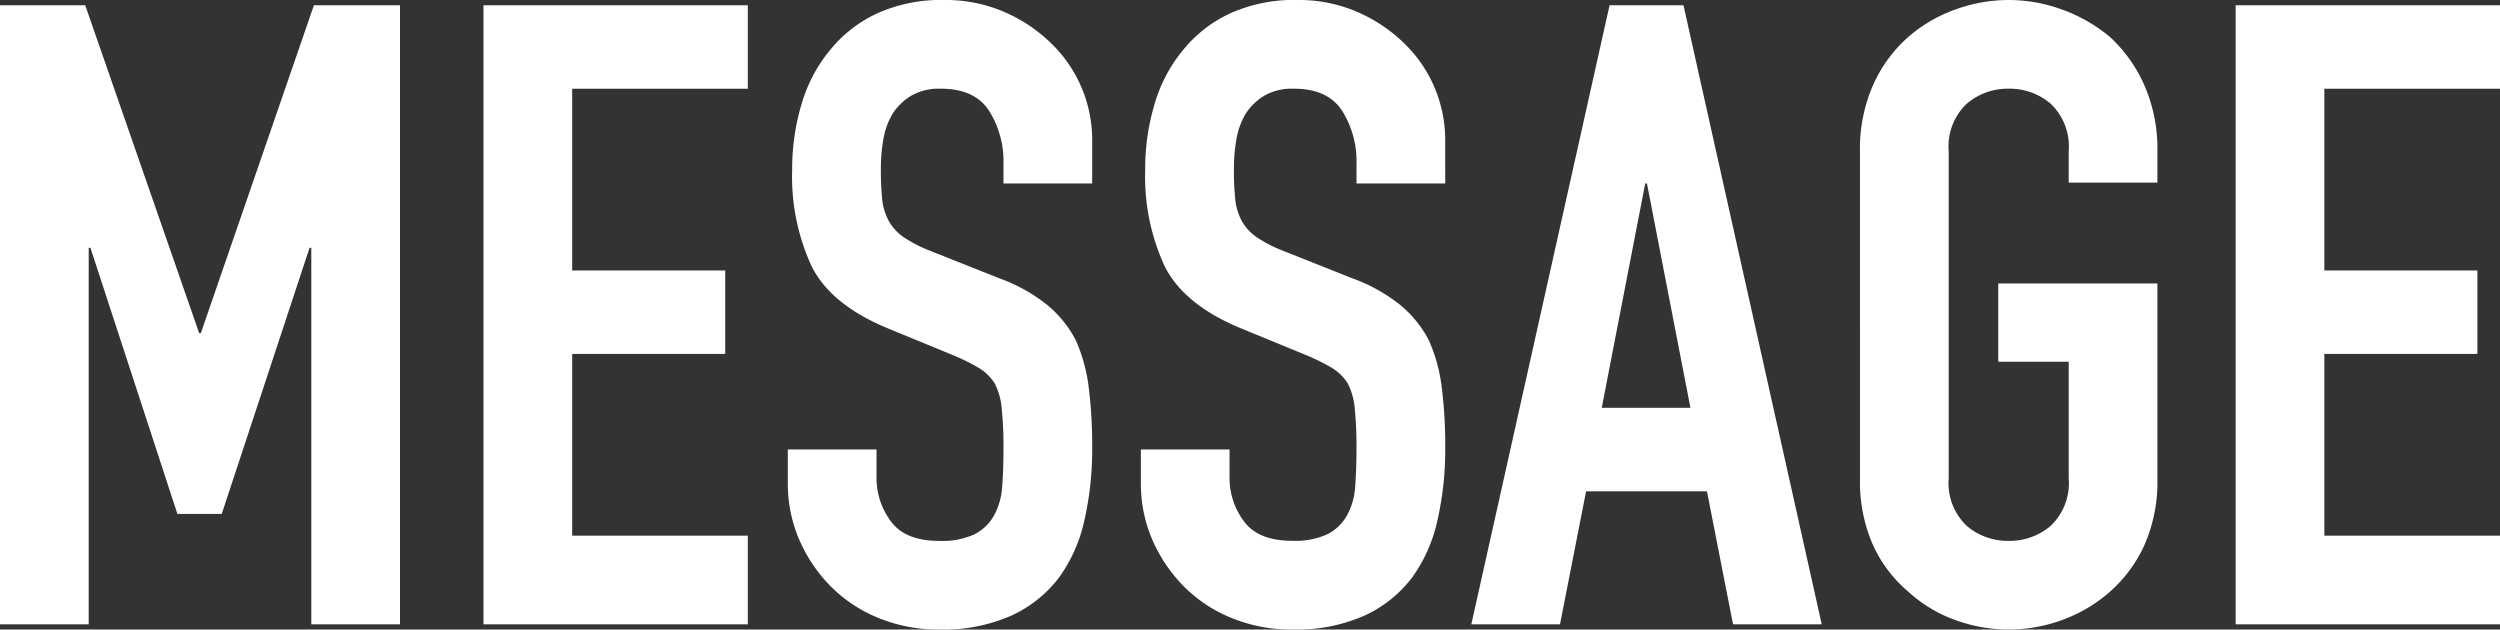 <svg xmlns="http://www.w3.org/2000/svg" width="264.5" height="66.608" viewBox="0 0 264.5 66.608">
  <rect x="0" y="0" width="264.5" height="66.608" fill="#333333" stroke="none"/>
  <path id="company_message_ttl_01" d="M4.416,0V-65.5h9.016L25.484-30.82h.184L37.628-65.5h9.108V0H37.352V-39.836h-.184L27.876-11.684H23.184l-9.2-28.152H13.8V0ZM55.568,0V-65.5H83.536v8.832H64.952v19.228H81.144v8.832H64.952V-9.384H83.536V0Zm64.4-46.644h-9.384V-48.76a10.019,10.019,0,0,0-1.518-5.566q-1.518-2.346-5.106-2.346a5.9,5.9,0,0,0-3.128.736A6.169,6.169,0,0,0,98.9-54.1a7.782,7.782,0,0,0-1.012,2.714,17.719,17.719,0,0,0-.276,3.174,31.105,31.105,0,0,0,.138,3.22,6.113,6.113,0,0,0,.69,2.3,5.116,5.116,0,0,0,1.61,1.748,14.791,14.791,0,0,0,2.9,1.472l7.176,2.852a17.792,17.792,0,0,1,5.06,2.806,12.13,12.13,0,0,1,3.036,3.726,17.417,17.417,0,0,1,1.38,5.014,49.618,49.618,0,0,1,.368,6.394,33.715,33.715,0,0,1-.828,7.682,16.183,16.183,0,0,1-2.668,6.026,13.243,13.243,0,0,1-5.06,4.048A17.849,17.849,0,0,1,103.776.552a16.7,16.7,0,0,1-6.348-1.2,15.1,15.1,0,0,1-5.06-3.312A16.118,16.118,0,0,1,89.01-8.878,14.945,14.945,0,0,1,87.768-15v-3.5h9.384v2.944A7.665,7.665,0,0,0,98.67-10.9q1.518,2.07,5.106,2.07a8.234,8.234,0,0,0,3.726-.69,4.953,4.953,0,0,0,2.07-1.978,7.264,7.264,0,0,0,.874-3.082q.138-1.794.138-4a39.656,39.656,0,0,0-.184-4.232,7.283,7.283,0,0,0-.736-2.668,5.172,5.172,0,0,0-1.7-1.656,21.811,21.811,0,0,0-2.806-1.38L98.44-31.28q-6.072-2.484-8.142-6.578a22.628,22.628,0,0,1-2.07-10.258,23.8,23.8,0,0,1,1.012-6.992,15.9,15.9,0,0,1,3.036-5.7A13.914,13.914,0,0,1,97.2-64.63a16.428,16.428,0,0,1,7.13-1.426,15.569,15.569,0,0,1,6.394,1.288,16.471,16.471,0,0,1,5.014,3.4,14.214,14.214,0,0,1,4.232,10.12Zm37.352,0h-9.384V-48.76a10.019,10.019,0,0,0-1.518-5.566q-1.518-2.346-5.106-2.346a5.9,5.9,0,0,0-3.128.736,6.169,6.169,0,0,0-1.932,1.84,7.781,7.781,0,0,0-1.012,2.714,17.719,17.719,0,0,0-.276,3.174,31.107,31.107,0,0,0,.138,3.22,6.113,6.113,0,0,0,.69,2.3,5.116,5.116,0,0,0,1.61,1.748,14.791,14.791,0,0,0,2.9,1.472l7.176,2.852a17.792,17.792,0,0,1,5.06,2.806,12.13,12.13,0,0,1,3.036,3.726,17.416,17.416,0,0,1,1.38,5.014,49.615,49.615,0,0,1,.368,6.394,33.715,33.715,0,0,1-.828,7.682,16.183,16.183,0,0,1-2.668,6.026,13.243,13.243,0,0,1-5.06,4.048A17.848,17.848,0,0,1,141.128.552a16.7,16.7,0,0,1-6.348-1.2,15.1,15.1,0,0,1-5.06-3.312,16.118,16.118,0,0,1-3.358-4.922A14.945,14.945,0,0,1,125.12-15v-3.5H134.5v2.944a7.665,7.665,0,0,0,1.518,4.646q1.518,2.07,5.106,2.07a8.234,8.234,0,0,0,3.726-.69,4.953,4.953,0,0,0,2.07-1.978,7.264,7.264,0,0,0,.874-3.082q.138-1.794.138-4a39.656,39.656,0,0,0-.184-4.232,7.283,7.283,0,0,0-.736-2.668,5.172,5.172,0,0,0-1.7-1.656,21.811,21.811,0,0,0-2.806-1.38l-6.716-2.76q-6.072-2.484-8.142-6.578a22.628,22.628,0,0,1-2.07-10.258,23.8,23.8,0,0,1,1.012-6.992,15.9,15.9,0,0,1,3.036-5.7,13.914,13.914,0,0,1,4.922-3.818,16.428,16.428,0,0,1,7.13-1.426,15.569,15.569,0,0,1,6.394,1.288,16.471,16.471,0,0,1,5.014,3.4,14.214,14.214,0,0,1,4.232,10.12Zm25.944,23.736-4.6-23.736h-.184l-4.6,23.736ZM160.08,0l14.628-65.5h7.82L197.156,0h-9.384l-2.76-14.076H172.224L169.464,0ZM201.2-50.048a16.736,16.736,0,0,1,1.38-6.992,14.775,14.775,0,0,1,3.68-5.06,15.558,15.558,0,0,1,5.014-2.944,16.571,16.571,0,0,1,5.658-1.012,16.571,16.571,0,0,1,5.658,1.012A16.677,16.677,0,0,1,227.7-62.1a15.405,15.405,0,0,1,3.588,5.06,16.736,16.736,0,0,1,1.38,6.992v3.312h-9.384v-3.312a6.237,6.237,0,0,0-1.886-5.014,6.652,6.652,0,0,0-4.462-1.61,6.652,6.652,0,0,0-4.462,1.61,6.237,6.237,0,0,0-1.886,5.014v34.592a6.237,6.237,0,0,0,1.886,5.014,6.652,6.652,0,0,0,4.462,1.61,6.652,6.652,0,0,0,4.462-1.61,6.237,6.237,0,0,0,1.886-5.014V-27.784h-7.452v-8.28h16.836v20.608a16.584,16.584,0,0,1-1.38,7.084A14.615,14.615,0,0,1,227.7-3.5,15.776,15.776,0,0,1,222.594-.46,16.571,16.571,0,0,1,216.936.552,16.571,16.571,0,0,1,211.278-.46,14.762,14.762,0,0,1,206.264-3.5a14.045,14.045,0,0,1-3.68-4.876,16.584,16.584,0,0,1-1.38-7.084ZM240.948,0V-65.5h27.968v8.832H250.332v19.228h16.192v8.832H250.332V-9.384h18.584V0Z" transform="translate(-4.416 66.056)" fill="#fff"/>
</svg>
